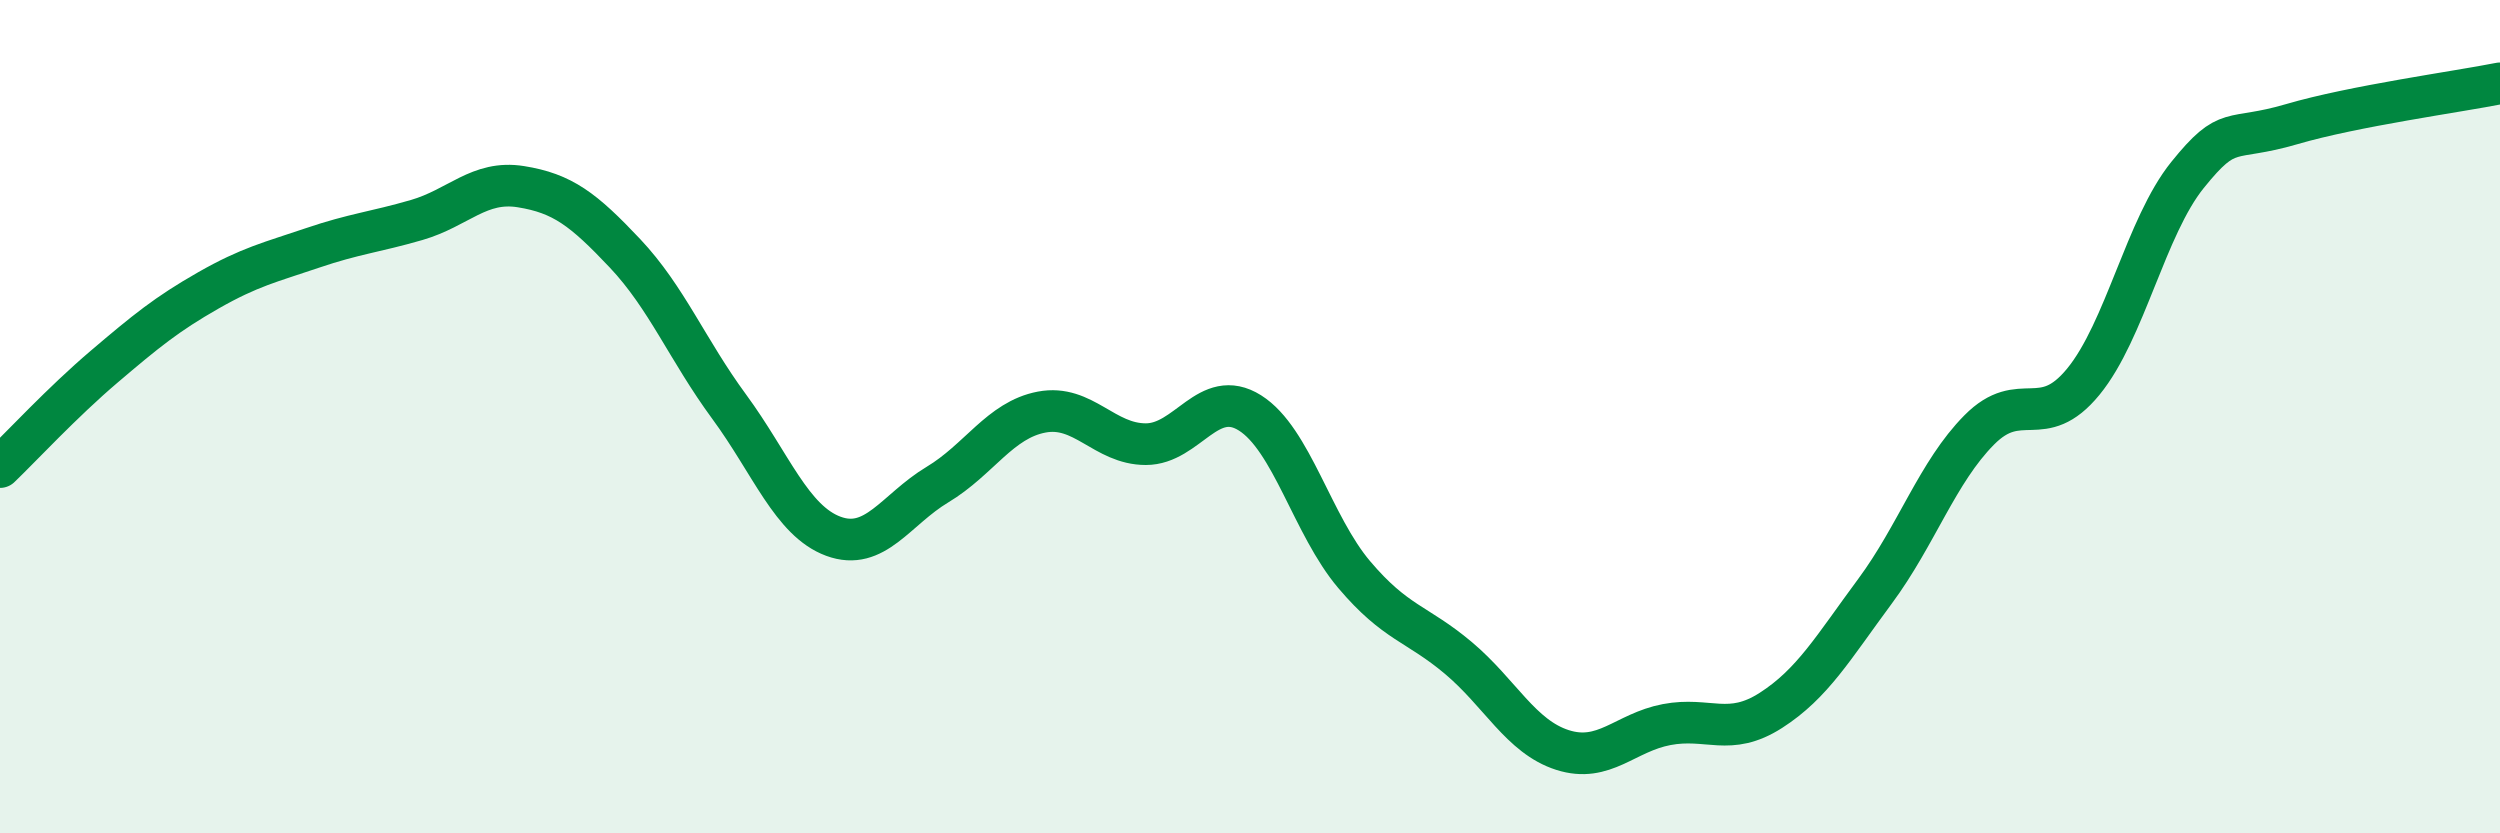 
    <svg width="60" height="20" viewBox="0 0 60 20" xmlns="http://www.w3.org/2000/svg">
      <path
        d="M 0,11.21 C 0.5,10.73 1.5,9.65 2.5,8.8 C 3.5,7.95 4,7.54 5,6.97 C 6,6.4 6.5,6.29 7.5,5.95 C 8.5,5.61 9,5.57 10,5.28 C 11,4.99 11.5,4.32 12.5,4.48 C 13.5,4.64 14,5.02 15,6.08 C 16,7.14 16.5,8.4 17.5,9.76 C 18.5,11.12 19,12.5 20,12.87 C 21,13.24 21.5,12.23 22.5,11.63 C 23.5,11.03 24,10.08 25,9.89 C 26,9.7 26.5,10.66 27.5,10.66 C 28.5,10.66 29,9.28 30,9.91 C 31,10.54 31.5,12.61 32.5,13.79 C 33.5,14.97 34,14.95 35,15.79 C 36,16.63 36.5,17.68 37.5,18 C 38.5,18.32 39,17.58 40,17.39 C 41,17.2 41.5,17.69 42.5,17.05 C 43.5,16.41 44,15.54 45,14.19 C 46,12.84 46.5,11.33 47.5,10.32 C 48.5,9.31 49,10.38 50,9.16 C 51,7.94 51.5,5.44 52.5,4.2 C 53.5,2.96 53.5,3.42 55,2.98 C 56.5,2.54 59,2.2 60,2L60 20L0 20Z"
        fill="#008740"
        opacity="0.1"
        stroke-linecap="round"
        stroke-linejoin="round"
      />
      <path
        d="M 0,11.21 C 0.5,10.73 1.5,9.65 2.5,8.8 C 3.5,7.95 4,7.54 5,6.97 C 6,6.4 6.5,6.29 7.5,5.95 C 8.5,5.61 9,5.57 10,5.28 C 11,4.99 11.5,4.32 12.5,4.48 C 13.5,4.64 14,5.02 15,6.08 C 16,7.14 16.5,8.4 17.5,9.76 C 18.5,11.12 19,12.5 20,12.87 C 21,13.24 21.5,12.23 22.5,11.63 C 23.5,11.03 24,10.08 25,9.89 C 26,9.7 26.5,10.66 27.5,10.66 C 28.5,10.66 29,9.28 30,9.91 C 31,10.54 31.5,12.61 32.5,13.79 C 33.5,14.97 34,14.95 35,15.79 C 36,16.63 36.5,17.68 37.5,18 C 38.5,18.32 39,17.58 40,17.39 C 41,17.2 41.5,17.69 42.5,17.05 C 43.5,16.41 44,15.54 45,14.19 C 46,12.84 46.5,11.33 47.5,10.32 C 48.5,9.31 49,10.38 50,9.16 C 51,7.94 51.5,5.44 52.5,4.2 C 53.5,2.96 53.5,3.42 55,2.98 C 56.5,2.54 59,2.2 60,2"
        stroke="#008740"
        stroke-width="1"
        fill="none"
        stroke-linecap="round"
        stroke-linejoin="round"
      />
    </svg>
  